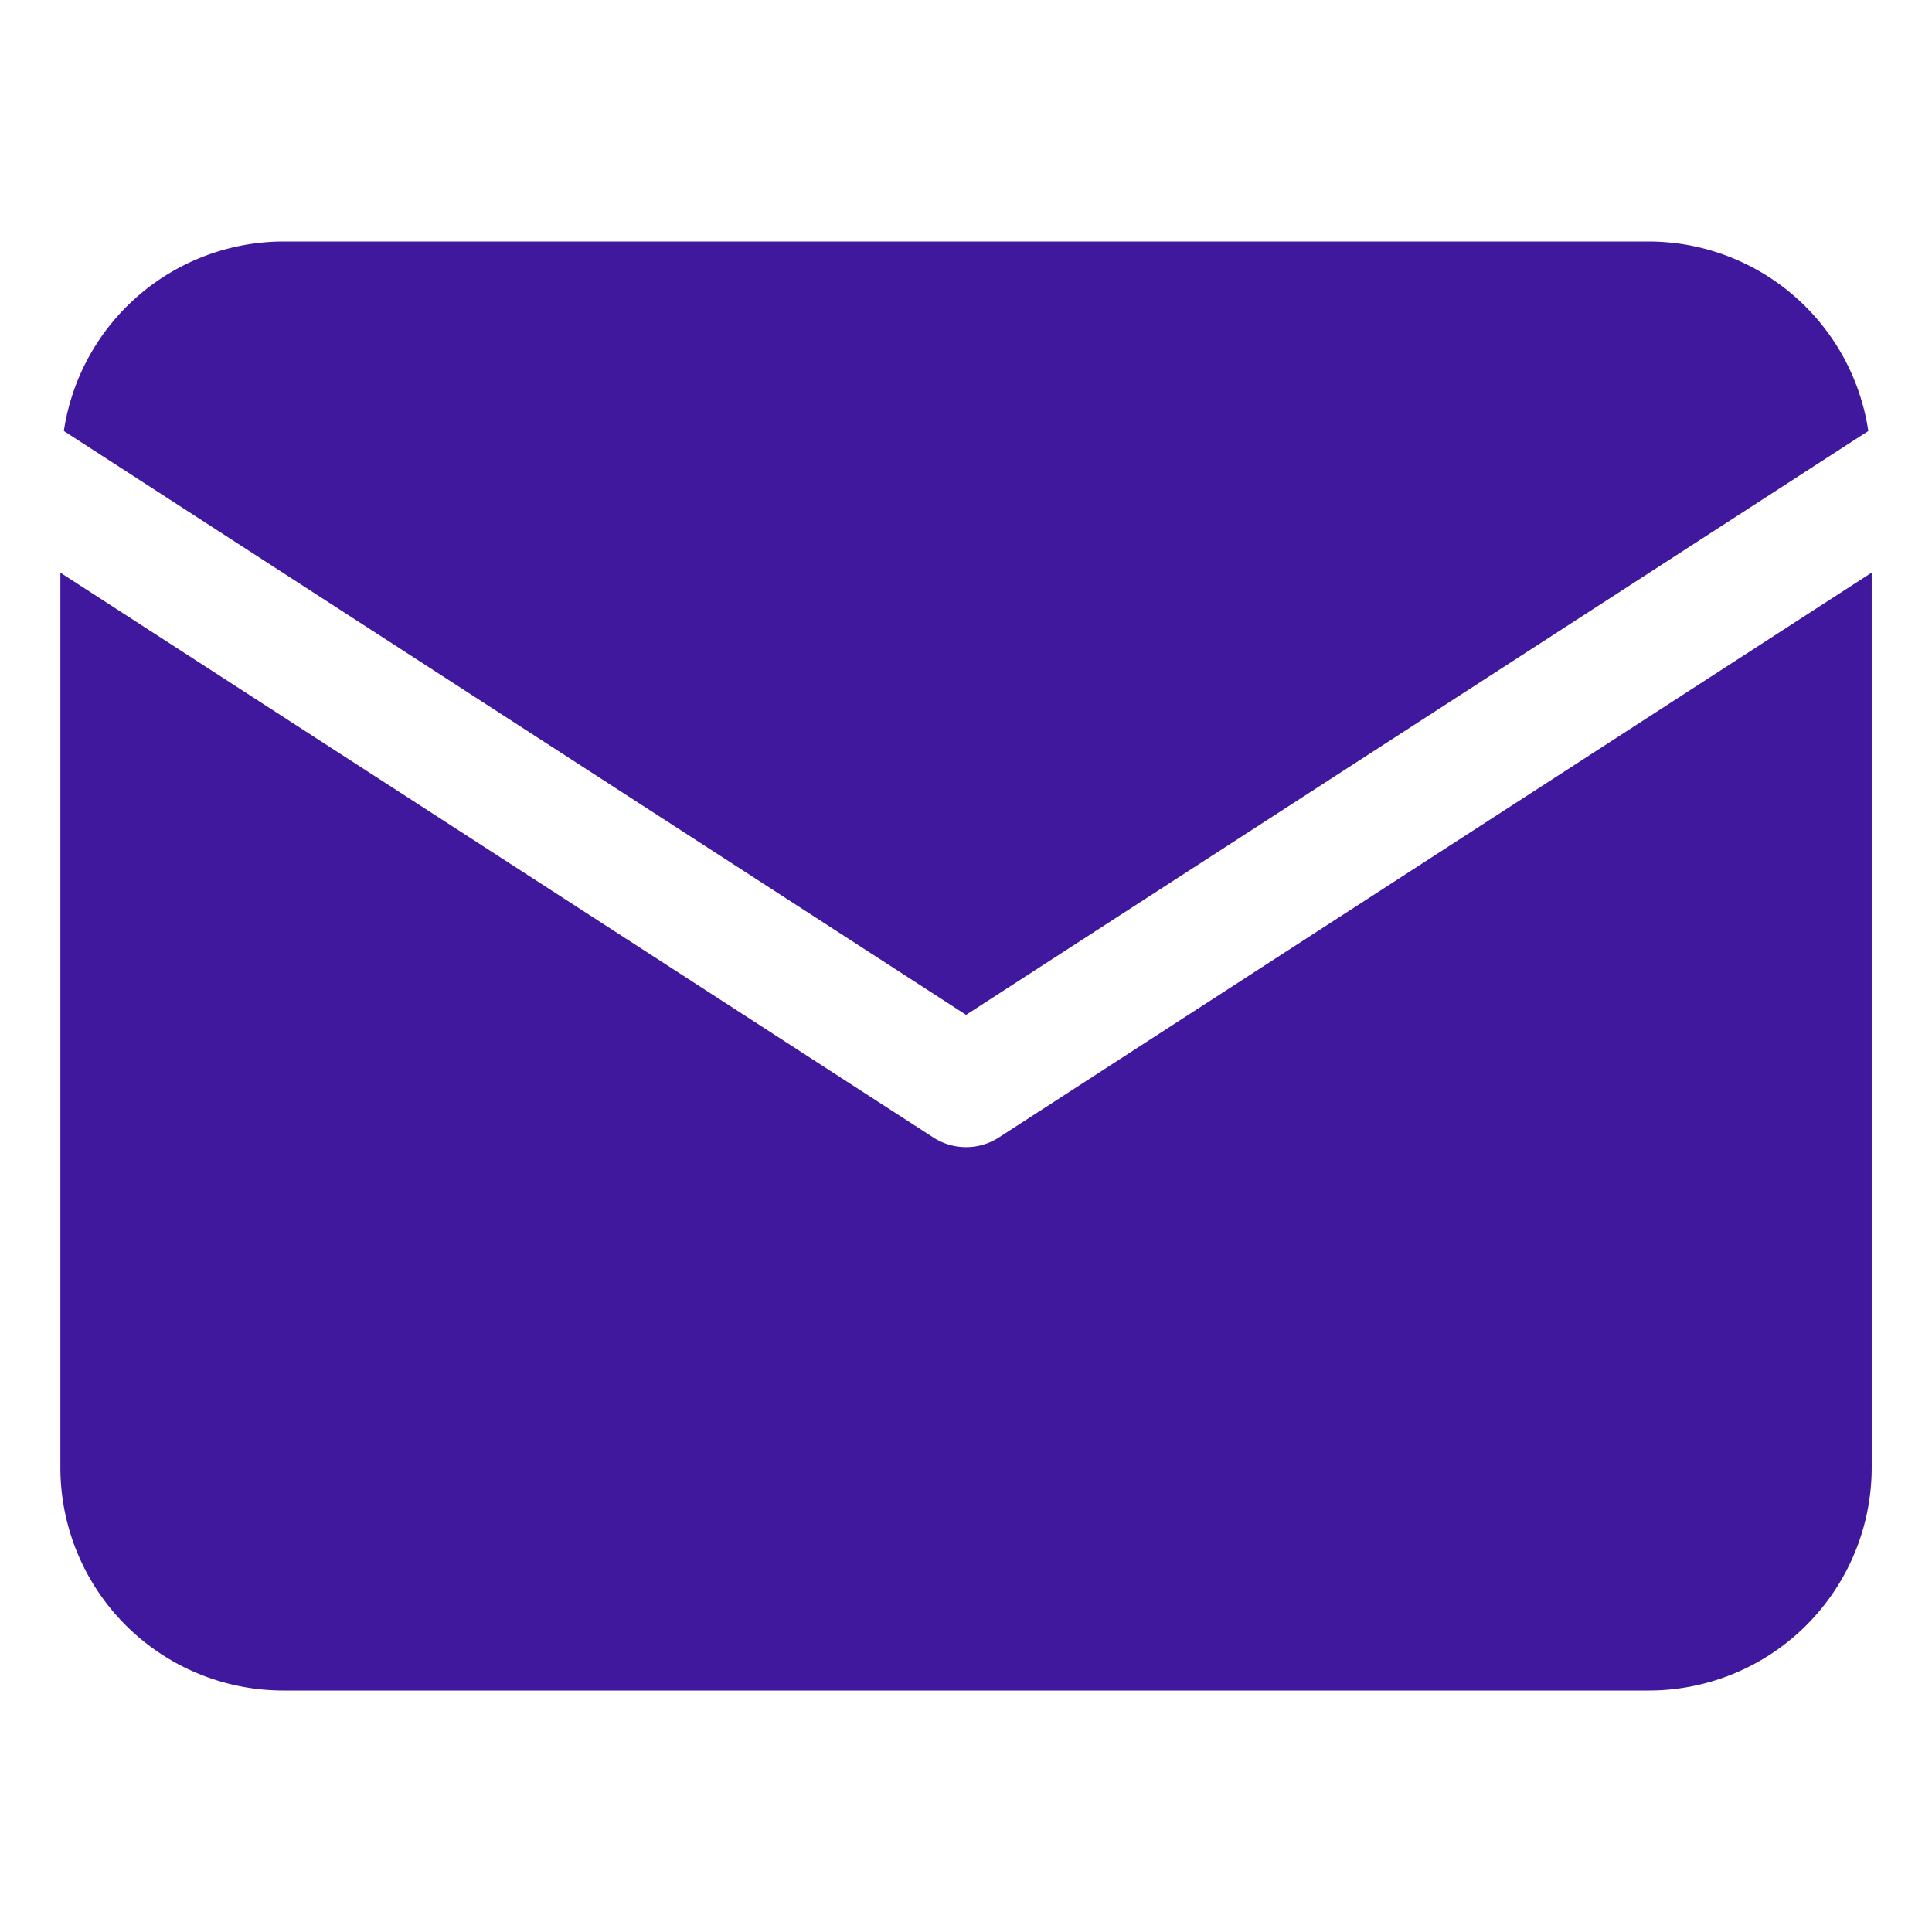 <svg width="24" height="24" fill="none" xmlns="http://www.w3.org/2000/svg"><g clip-path="url(#clip0_9_3745)" fill="#40189D"><path d="M23.209 5.354A2.763 2.763 0 0020.484 3H3.518A2.763 2.763 0 00.793 5.354l11.208 7.253 11.208-7.253z"/><path d="M12.408 14.13a.75.75 0 01-.814 0L.75 7.114v11.12A2.77 2.77 0 003.518 21h16.966a2.77 2.77 0 002.767-2.767V7.113L12.408 14.13z"/></g><defs><clipPath id="clip0_9_3745"><path fill="#fff" transform="translate(.001)" d="M0 0h24v24H0z"/></clipPath></defs></svg>